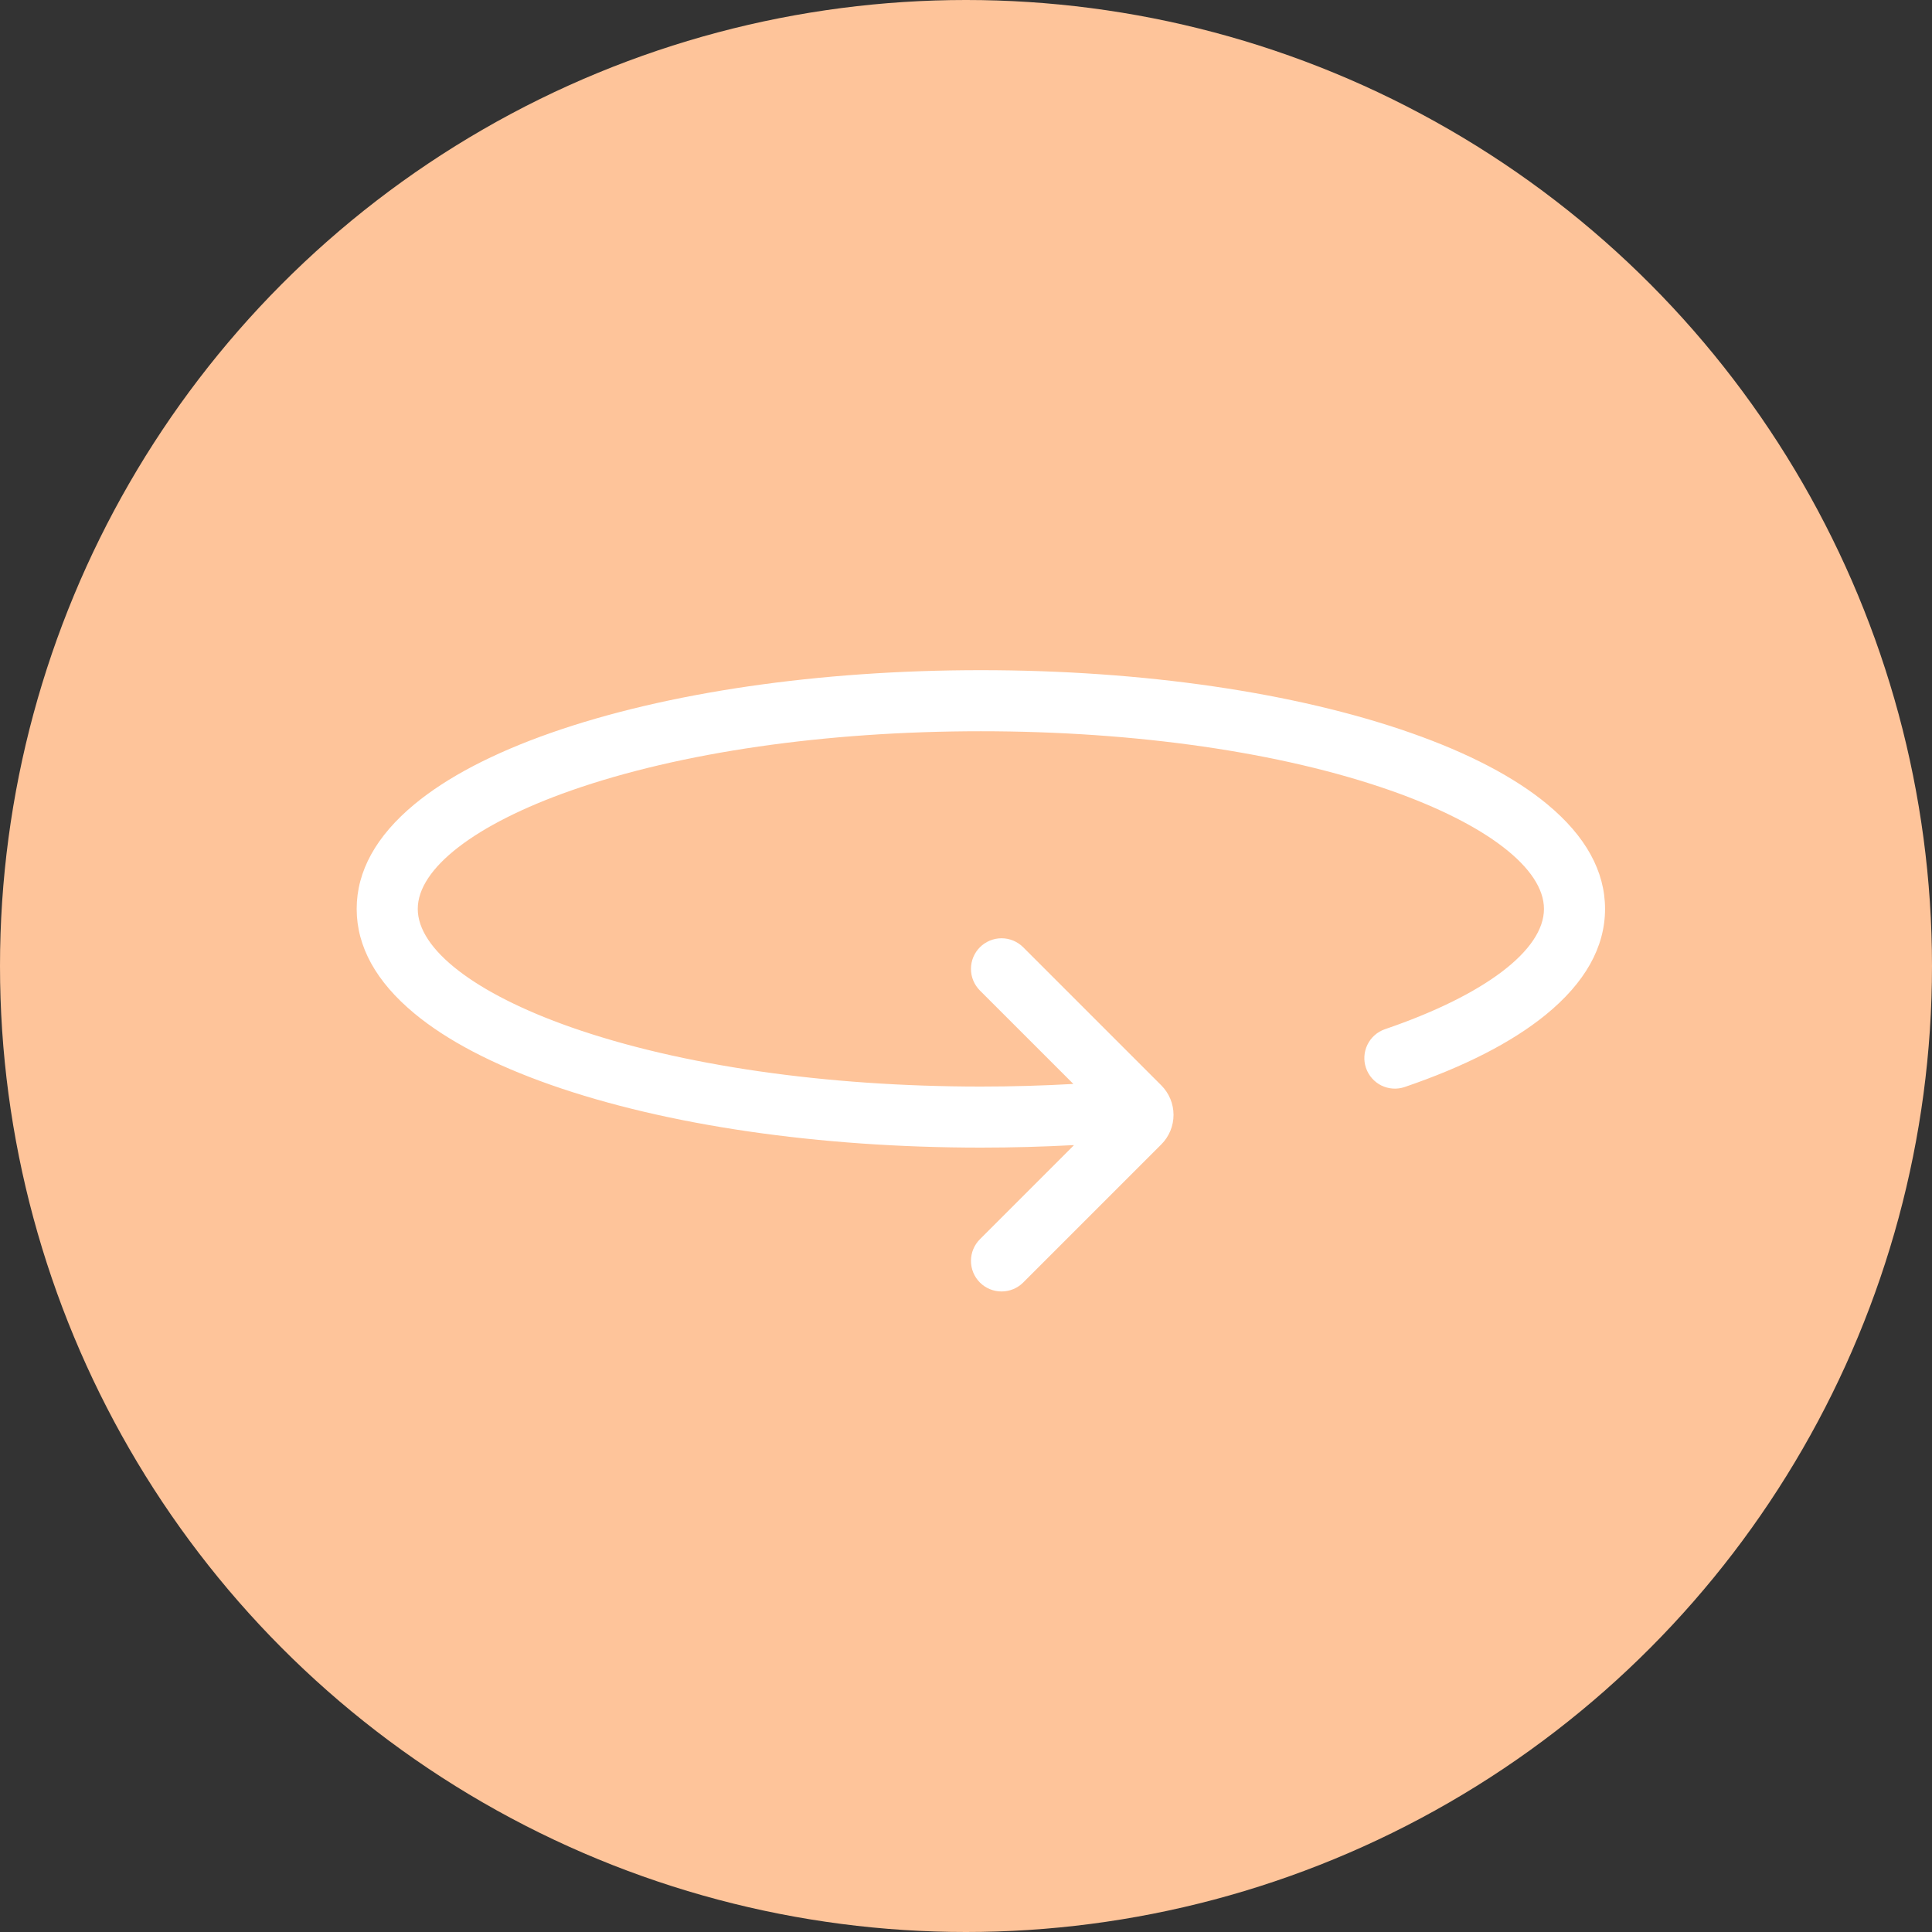 <svg xmlns="http://www.w3.org/2000/svg" fill="none" viewBox="0 0 65 65" height="65" width="65">
<rect x="0" y="0" width="65" height="65" fill="#333333" stroke="none"/>
<circle fill="#FEC49A" r="32.5" cy="32.5" cx="32.5"></circle>
<path fill="white" d="M52.059 27.061C50.959 26.149 49.412 25.34 47.463 24.656C43.584 23.296 38.447 22.547 33 22.547C27.552 22.547 22.416 23.296 18.537 24.656C16.588 25.34 15.041 26.149 13.941 27.061C12.653 28.129 12 29.313 12 30.579C12 31.845 12.653 33.028 13.941 34.096C15.041 35.008 16.588 35.817 18.537 36.501C22.416 37.861 27.552 38.61 33 38.61C34.05 38.61 35.093 38.581 36.123 38.526V38.538L32.968 41.693C32.775 41.886 32.667 42.148 32.667 42.421C32.667 42.694 32.775 42.956 32.968 43.149C33.161 43.342 33.423 43.45 33.696 43.45C33.969 43.45 34.231 43.342 34.424 43.149L39.07 38.503C39.201 38.372 39.304 38.217 39.375 38.047C39.446 37.876 39.482 37.694 39.482 37.509C39.482 37.325 39.446 37.142 39.375 36.971C39.304 36.801 39.201 36.646 39.07 36.515L34.424 31.869C34.328 31.773 34.215 31.698 34.09 31.646C33.965 31.594 33.831 31.567 33.696 31.567C33.561 31.567 33.427 31.594 33.302 31.646C33.177 31.698 33.064 31.773 32.968 31.869C32.873 31.965 32.797 32.078 32.745 32.203C32.693 32.328 32.667 32.462 32.667 32.597C32.667 32.732 32.693 32.866 32.745 32.991C32.797 33.116 32.873 33.229 32.968 33.325L36.112 36.468C35.087 36.526 34.047 36.556 33 36.556C27.778 36.556 22.883 35.847 19.217 34.562C15.985 33.428 14.055 31.939 14.055 30.579C14.055 29.218 15.985 27.729 19.217 26.595C22.883 25.31 27.778 24.602 33 24.602C38.222 24.602 43.117 25.31 46.783 26.595C50.015 27.729 51.945 29.218 51.945 30.579C51.945 31.971 49.944 33.484 46.593 34.627C46.337 34.716 46.125 34.903 46.006 35.148C45.887 35.392 45.869 35.673 45.957 35.93C46.045 36.187 46.231 36.399 46.474 36.52C46.718 36.64 46.999 36.659 47.257 36.572C49.265 35.887 50.86 35.071 51.996 34.148C53.326 33.066 54 31.866 54 30.579C54 29.313 53.347 28.129 52.059 27.061Z"></path>
</svg>
